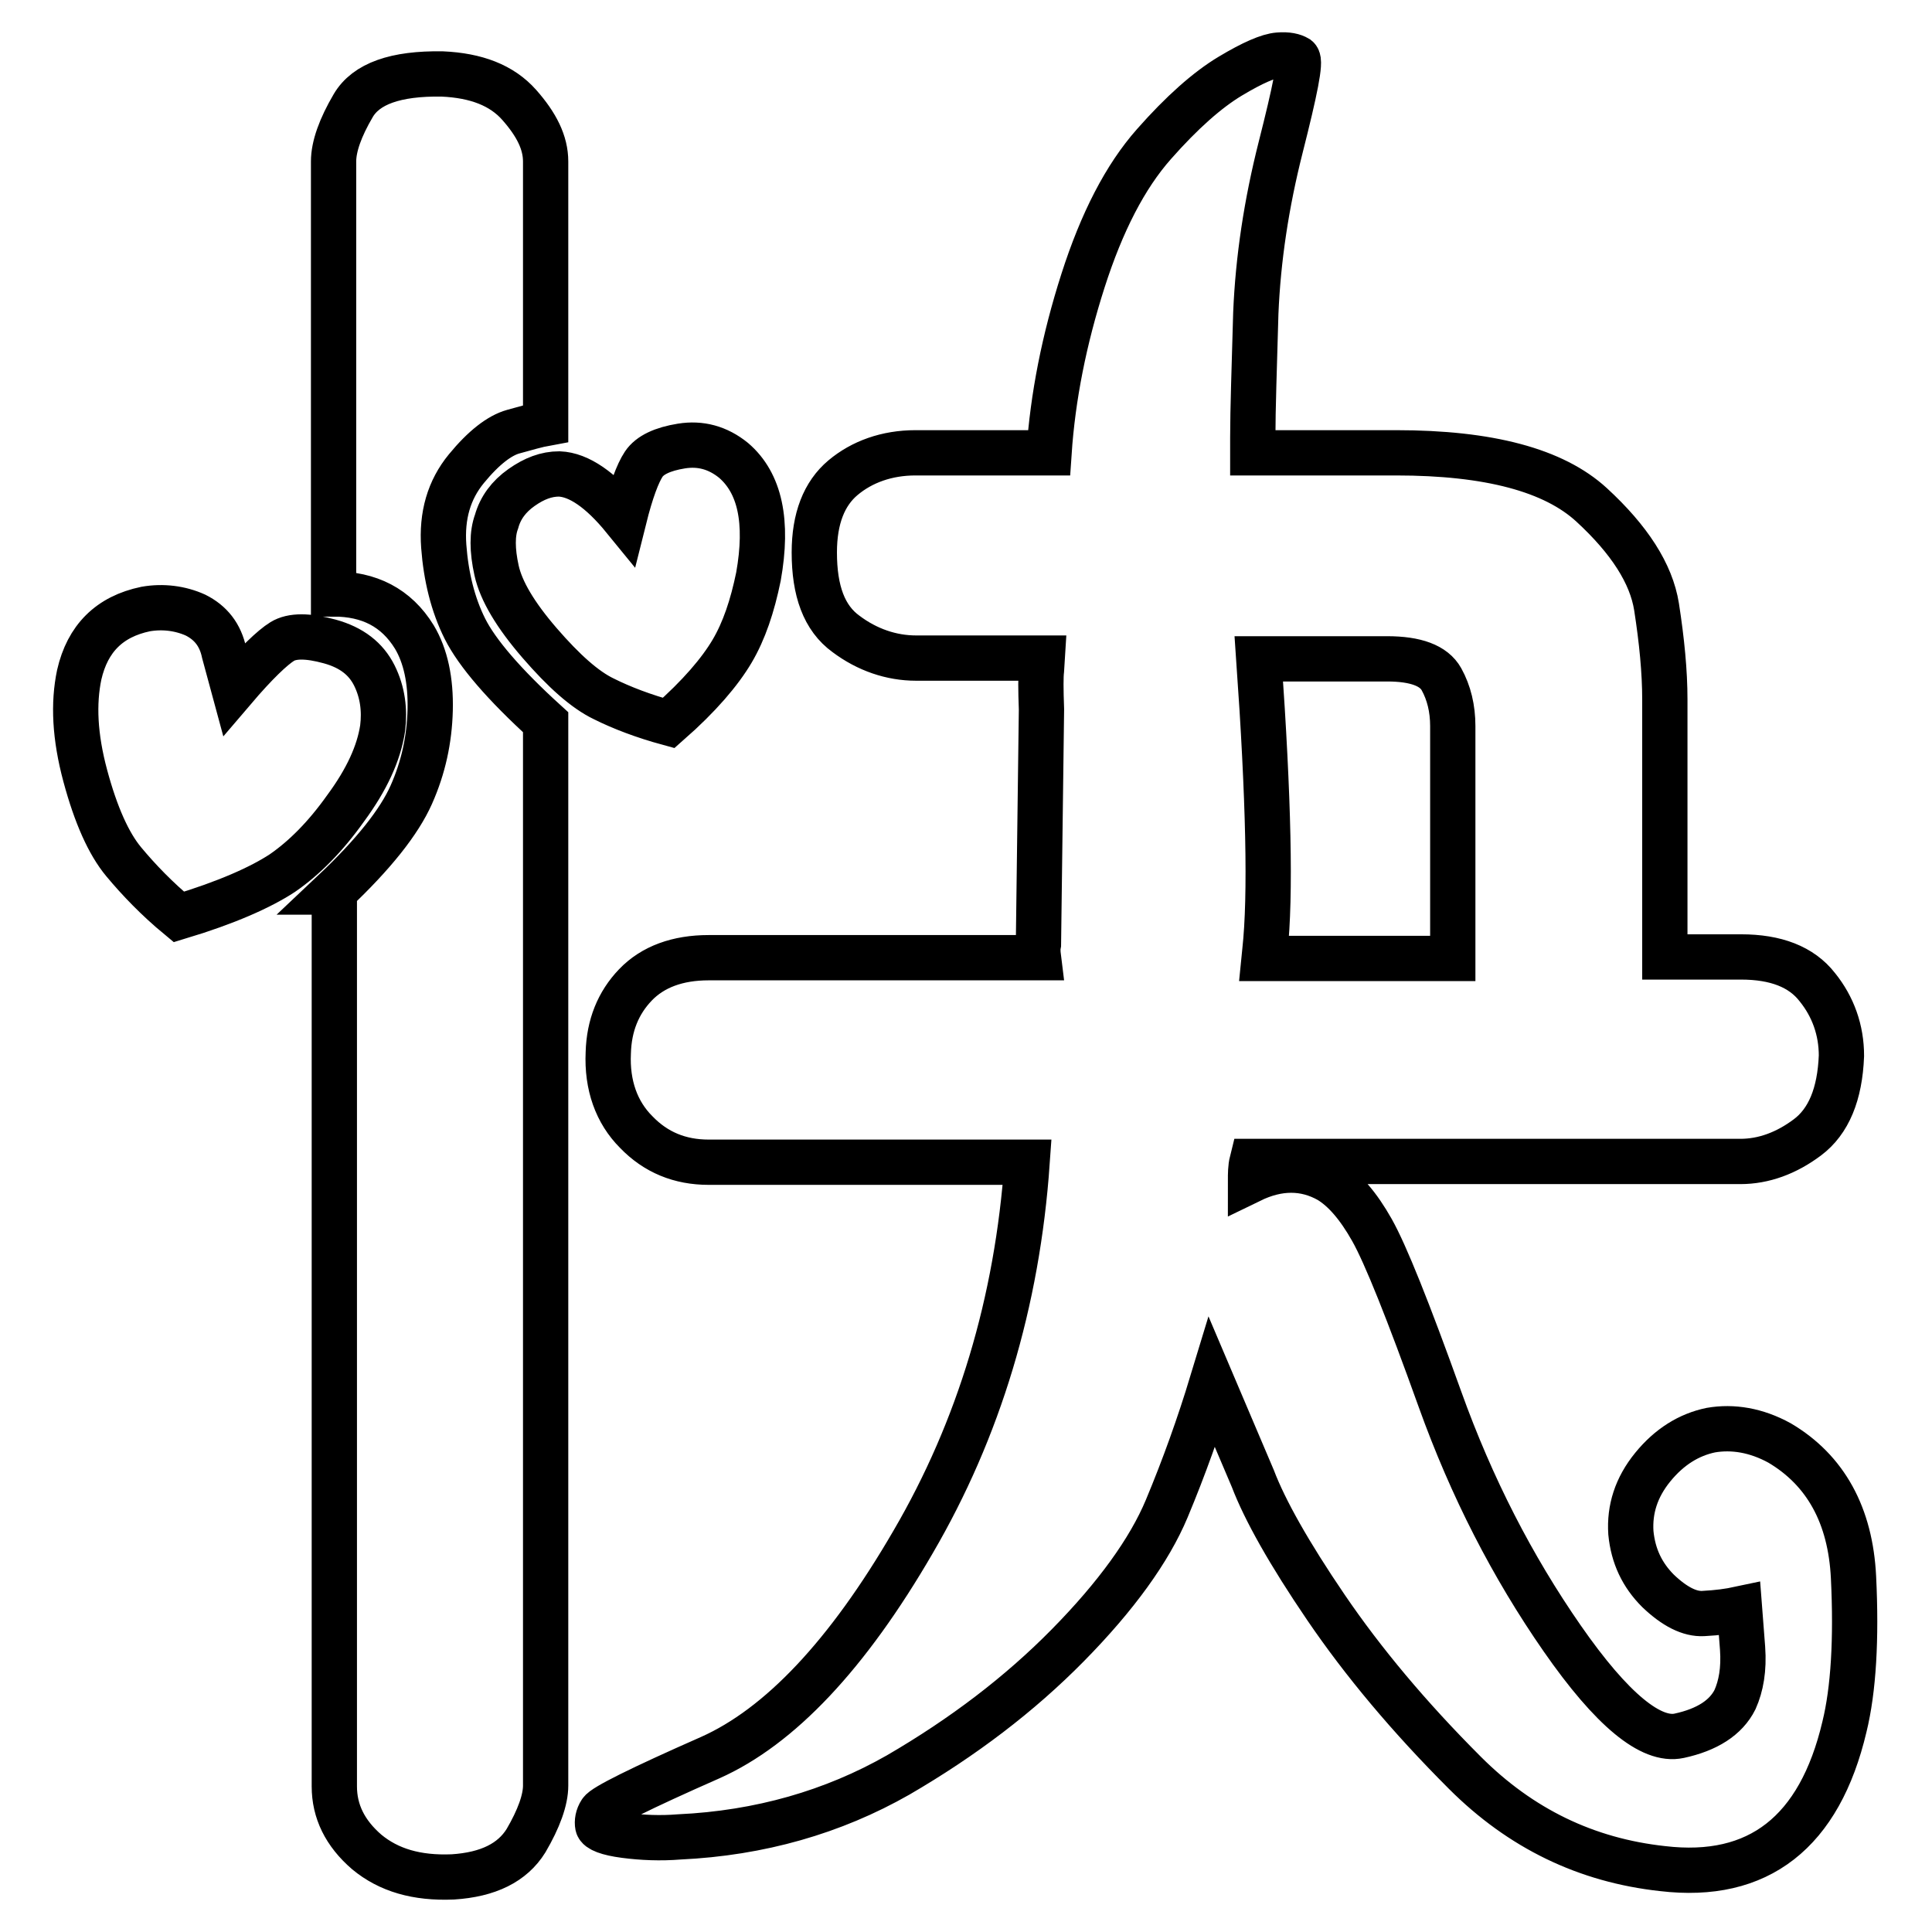 <?xml version="1.0" encoding="utf-8"?>
<!-- Svg Vector Icons : http://www.onlinewebfonts.com/icon -->
<!DOCTYPE svg PUBLIC "-//W3C//DTD SVG 1.1//EN" "http://www.w3.org/Graphics/SVG/1.1/DTD/svg11.dtd">
<svg version="1.1" xmlns="http://www.w3.org/2000/svg" xmlns:xlink="http://www.w3.org/1999/xlink" x="0px" y="0px" viewBox="0 0 256 256" enable-background="new 0 0 256 256" xml:space="preserve">
<g><g><path stroke-width="6" fill-opacity="0" stroke="#000000"  d="M37.4,85c1.3-0.8,3.4-0.8,6.3,0s4.8,2.3,5.9,4.5c1.1,2.2,1.4,4.6,1.1,7c-0.5,3.3-2.1,6.8-4.9,10.6c-2.7,3.8-5.5,6.6-8.4,8.6c-2.9,1.9-7.4,3.9-13.7,5.8c-2.9-2.4-5.3-4.9-7.3-7.3c-2-2.4-3.7-6.2-5.1-11.4c-1.4-5.2-1.6-9.6-0.8-13.4c1.1-4.8,4-7.7,8.8-8.7c2.3-0.4,4.6-0.1,6.6,0.8c2,1,3.3,2.6,3.8,5l1.3,4.8C33.9,87.9,36.1,85.8,37.4,85z M44.2,118.2c5.3-5,8.7-9.3,10.3-12.9S56.9,98,57,94.1c0.1-3.9-0.6-7.2-2.1-9.7c-2.4-3.9-6-5.7-10.7-5.7V21.4c0-2,0.9-4.5,2.6-7.4c1.7-2.9,5.6-4.3,11.8-4.2c4.5,0.2,7.9,1.5,10.2,4.1c2.3,2.6,3.5,5,3.5,7.5v34.7c-1.1,0.2-2.5,0.6-4.3,1.1c-1.8,0.5-3.9,2.1-6.2,4.9c-2.3,2.8-3.3,6.2-3,10.3c0.3,4,1.2,7.7,2.8,10.9c1.6,3.2,5.2,7.4,10.7,12.4v140.9c0,1.9-0.9,4.4-2.6,7.3c-1.8,2.9-5,4.5-9.7,4.8c-4.8,0.2-8.5-0.9-11.4-3.3c-2.9-2.5-4.3-5.4-4.3-8.7V118.2L44.2,118.2z M82.7,68.7c0.9-3.6,1.8-6,2.6-7.2c0.8-1.2,2.5-2,5-2.4c2.5-0.4,4.8,0.2,6.9,1.9c3.5,3,4.6,8.1,3.3,15.4c-0.8,3.9-1.9,7.2-3.5,9.9c-1.6,2.7-4.3,5.9-8.4,9.5c-3.3-0.9-6.2-2-8.6-3.2c-2.5-1.2-5.3-3.7-8.5-7.4c-3.2-3.7-5.1-6.9-5.7-9.6c-0.6-2.7-0.6-4.9,0-6.5c0.5-1.8,1.6-3.3,3.3-4.5c1.7-1.2,3.3-1.8,5-1.8C76.7,62.9,79.6,64.9,82.7,68.7z M121.4,87.2c-3.3,0-6.5-1.1-9.3-3.2c-2.9-2.1-4.2-5.7-4.2-10.8c0-4.5,1.3-7.8,3.8-9.9s5.8-3.3,9.6-3.3H139c0.5-7.4,2-15,4.5-22.8c2.5-7.8,5.6-13.8,9.4-18.1c3.7-4.2,7.1-7.2,10.1-9c3-1.8,5.1-2.7,6.4-2.8c1.2-0.1,2,0.1,2.5,0.4c0.5,0.4-0.3,4.3-2.2,11.8c-1.9,7.5-3,14.8-3.3,22c-0.2,7.2-0.4,12.7-0.4,16.5V60h19c12.3,0,20.9,2.3,25.9,6.9c5,4.6,7.9,9.1,8.6,13.5c0.7,4.5,1.1,8.6,1.1,12.3v34.1h10.1c4.6,0,8,1.3,10.1,4c2.1,2.6,3.2,5.7,3.2,9.1c-0.2,5.1-1.7,8.7-4.5,10.8c-2.8,2.1-5.8,3.2-8.9,3.2h-64.7c-0.2,0.8-0.2,1.7-0.2,2.5c3.7-1.8,7.2-1.8,10.4,0c2,1.2,3.9,3.4,5.7,6.6c1.8,3.2,4.8,10.7,9,22.4c4.2,11.7,9.6,22.2,16.2,31.7c6.6,9.5,11.8,13.7,15.5,12.9c3.7-0.8,6.2-2.4,7.4-4.8c0.8-1.8,1.2-4,1-6.8l-0.4-5.2c-1.4,0.3-2.9,0.5-4.8,0.6c-1.8,0.1-3.8-0.9-6-3c-2.1-2.1-3.3-4.6-3.6-7.7c-0.2-3.1,0.7-6,2.9-8.7c2.2-2.7,4.8-4.3,7.7-4.9c2.9-0.5,6,0,9.1,1.7c6.1,3.6,9.4,9.6,9.8,17.8s0,14.9-1.2,19.8c-3.3,14-11.4,20.3-24.1,18.8c-10.1-1.1-18.8-5.3-26.2-12.7c-7.4-7.4-13.5-14.7-18.4-21.9c-4.9-7.2-8.1-12.9-9.7-17.1l-5.4-12.7c-1.7,5.6-3.7,11.2-6,16.7c-2.3,5.5-6.7,11.6-13.1,18.1c-6.4,6.5-13.9,12.2-22.5,17.2c-8.6,4.9-18.3,7.7-29,8.2c-2.5,0.2-4.9,0.1-7.2-0.2c-2.3-0.3-3.5-0.8-3.6-1.3c-0.1-0.5,0-1.2,0.4-1.8c0.4-0.7,5.2-3.1,14.5-7.2c9.2-4.1,18.2-13.6,26.9-28.6c8.7-14.9,13.8-31.7,15.1-50.3H93.9c-3.8,0-7-1.3-9.6-4c-2.6-2.6-3.9-6.2-3.7-10.5c0.1-3.6,1.3-6.6,3.6-9c2.3-2.4,5.6-3.6,9.7-3.6h43.7c-0.1-0.8-0.1-1.3,0-1.8l0.4-31.1c-0.1-2.7-0.1-4.4,0-5.2l0.1-1.6L121.4,87.2L121.4,87.2z M192.5,126.9V96.2c0-2.3-0.5-4.4-1.5-6.2c-1-1.8-3.4-2.7-7.2-2.7h-17c1.3,18.5,1.6,31.4,0.8,38.7l-0.1,1H192.5L192.5,126.9z"/></g></g>
</svg>